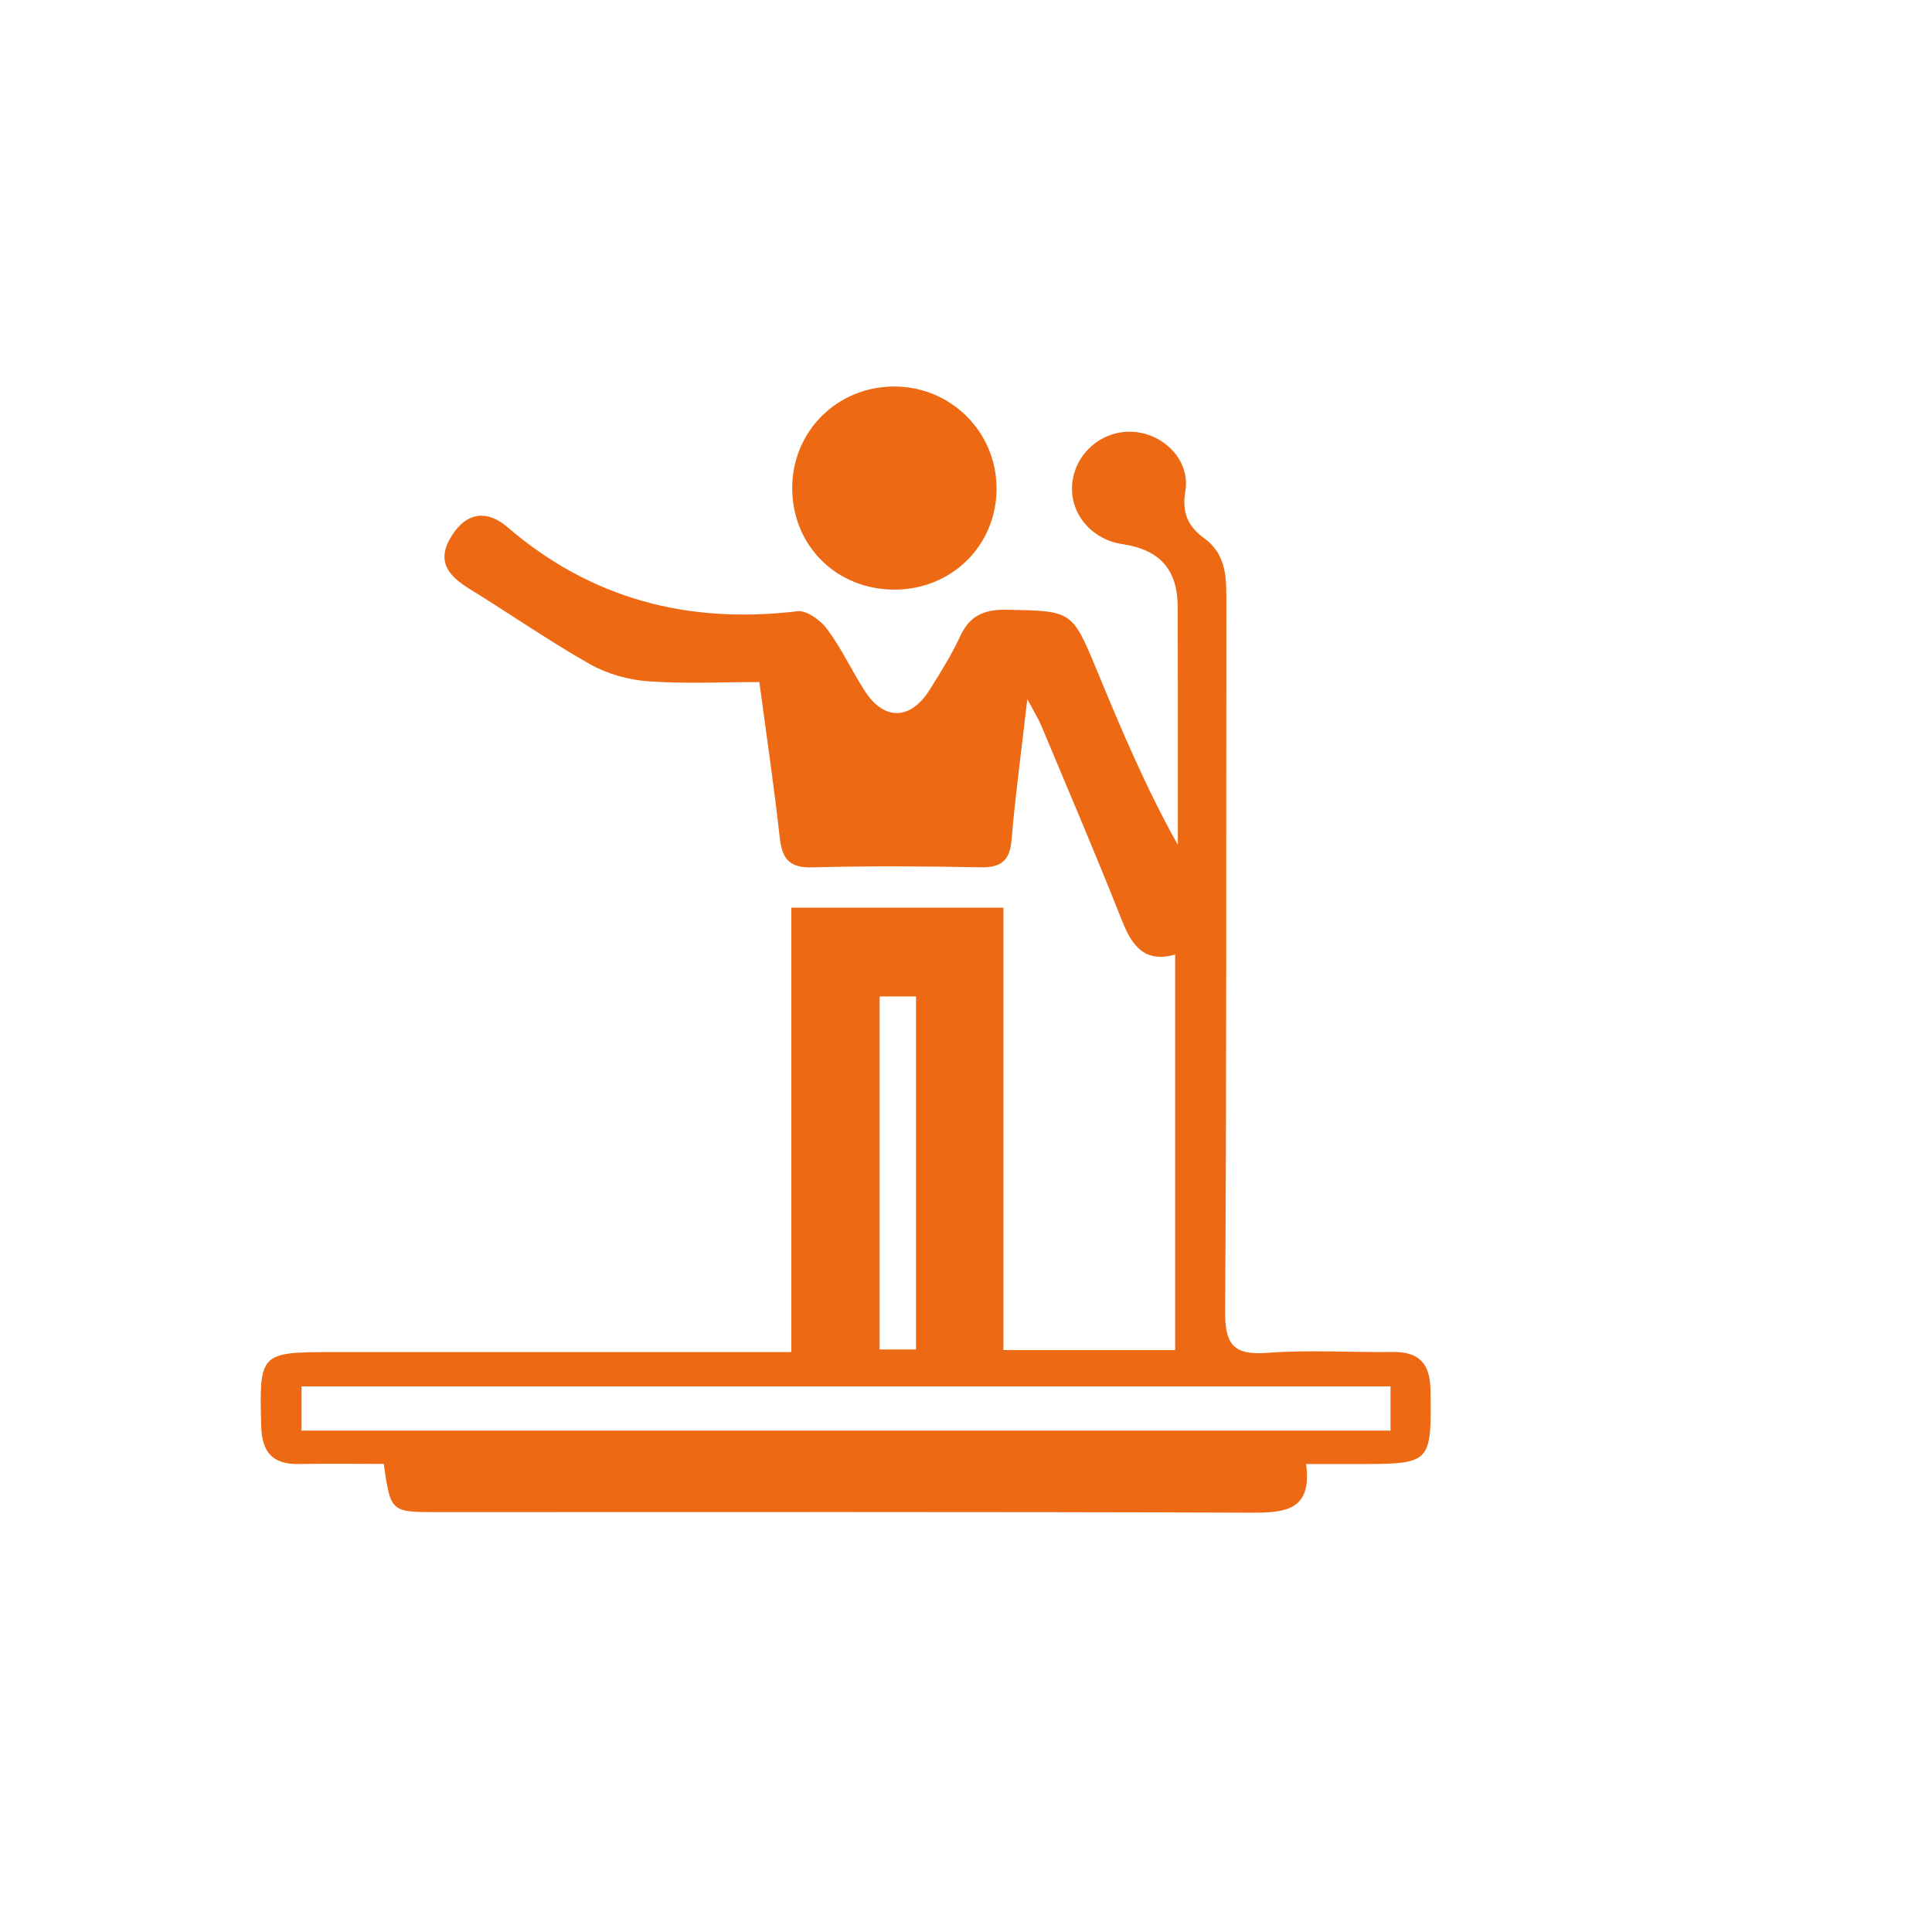 <?xml version="1.0" encoding="UTF-8" standalone="no"?>
<!DOCTYPE svg PUBLIC "-//W3C//DTD SVG 1.1//EN" "http://www.w3.org/Graphics/SVG/1.1/DTD/svg11.dtd">
<svg width="100%" height="100%" viewBox="0 0 48 48" version="1.1" xmlns="http://www.w3.org/2000/svg" xmlns:xlink="http://www.w3.org/1999/xlink" xml:space="preserve" xmlns:serif="http://www.serif.com/" style="fill-rule:evenodd;clip-rule:evenodd;stroke-linejoin:round;stroke-miterlimit:2;">
    <g transform="matrix(1,0,0,1,-576,0)">
        <g transform="matrix(1.364,0,0,0.75,0,0)">
            <rect id="Artboard1" x="0" y="0" width="528" height="64" style="fill:none;"/>
            <g id="Artboard11" serif:id="Artboard1">
                <g transform="matrix(0.171,0,0,0.31,419.387,21.535)">
                    <g transform="matrix(1,0,0,1,0,-704.645)">
                        <path d="M110.655,779.381L114.535,779.381L114.535,741.656L110.655,741.656L110.655,779.381ZM49.081,788.049L165.079,788.049L165.079,783.326L49.081,783.326L49.081,788.049ZM126.391,709.875C125.745,715.518 125.107,720.204 124.711,724.911C124.522,727.156 123.613,727.901 121.393,727.856C115.417,727.736 109.432,727.704 103.457,727.864C100.96,727.931 100.255,726.867 100.01,724.625C99.423,719.277 98.63,713.953 97.846,708.061C93.848,708.061 89.905,708.264 85.997,707.979C83.887,707.825 81.637,707.191 79.805,706.151C75.429,703.666 71.286,700.775 67.002,698.123C64.729,696.716 63.359,695.168 65.079,692.428C66.733,689.792 68.939,689.718 71.008,691.502C79.969,699.226 90.294,701.885 101.908,700.495C102.896,700.376 104.38,701.467 105.074,702.409C106.594,704.473 107.69,706.843 109.077,709.012C111.112,712.193 113.928,712.154 115.962,708.927C117.147,707.047 118.327,705.139 119.259,703.128C120.299,700.884 121.872,700.287 124.268,700.335C131.175,700.475 131.156,700.381 133.868,706.973C136.427,713.195 139.041,719.396 142.425,725.466C142.425,719.795 142.427,714.124 142.424,708.453C142.423,705.64 142.419,702.827 142.408,700.013C142.391,696.046 140.508,693.916 136.499,693.317C133.108,692.811 130.768,689.862 131.198,686.637C131.619,683.483 134.426,681.152 137.602,681.318C140.897,681.492 143.773,684.353 143.222,687.649C142.823,690.031 143.542,691.457 145.23,692.693C147.675,694.484 147.594,697.051 147.591,699.658C147.564,724.86 147.626,750.064 147.459,775.265C147.435,778.811 148.305,780.021 151.944,779.741C156.373,779.401 160.848,779.709 165.302,779.647C168.122,779.608 169.297,780.904 169.333,783.694C169.432,791.624 169.47,791.631 161.399,791.622C159.771,791.62 158.144,791.622 156.086,791.622C156.753,796.68 153.761,796.833 150.045,796.82C121.205,796.714 92.362,796.763 63.52,796.76C58.577,796.76 58.577,796.755 57.834,791.609C54.857,791.609 51.828,791.568 48.801,791.621C45.994,791.671 44.857,790.365 44.782,787.563C44.576,779.781 44.623,779.66 52.317,779.659C67.325,779.659 82.332,779.658 97.338,779.658L101.249,779.658L101.249,732.17L123.847,732.17L123.847,779.44L142.135,779.44L142.135,737.181C138.87,738.092 137.535,736.248 136.465,733.531C133.72,726.559 130.773,719.665 127.89,712.747C127.602,712.055 127.199,711.411 126.391,709.875" style="fill:rgb(237,105,19);fill-rule:nonzero;"/>
                    </g>
                    <g transform="matrix(1,-0.001,-0.001,-1,112.323,-6.461)">
                        <path d="M-0.011,-0C-6.21,-0.031 -10.952,4.657 -10.967,10.83C-10.98,16.942 -6.133,21.753 -0.011,21.704C5.925,21.657 10.695,16.932 10.799,10.996C10.907,4.873 6.146,0.031 -0.011,-0" style="fill:rgb(237,105,19);fill-rule:nonzero;"/>
                    </g>
                </g>
            </g>
        </g>
    </g>
</svg>

